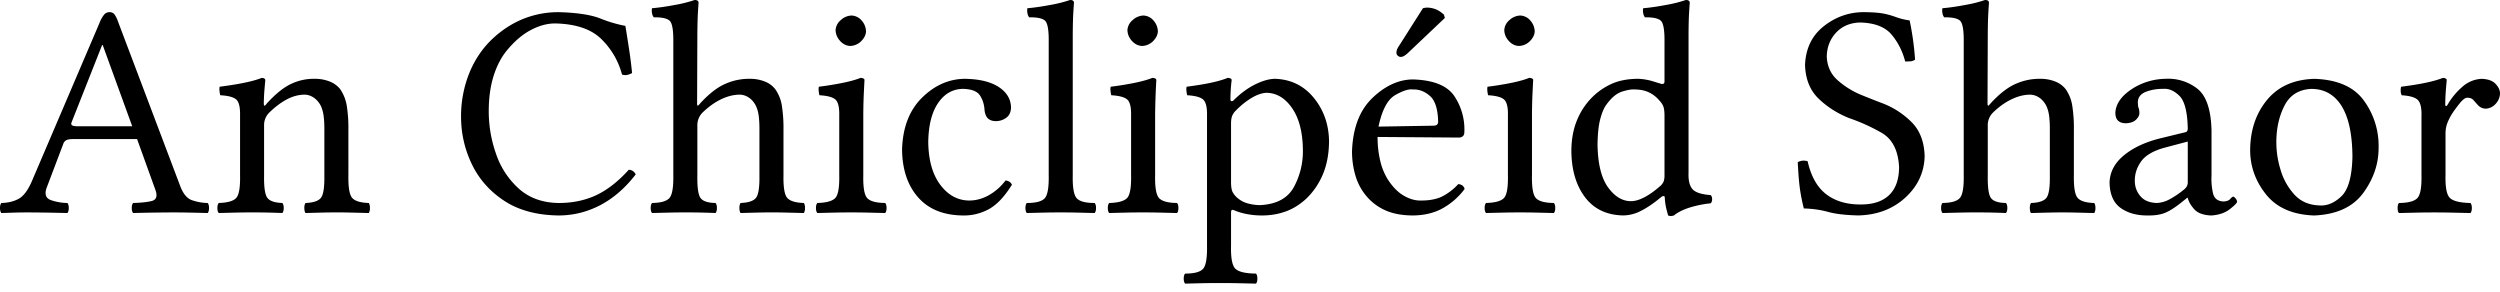 <svg xmlns="http://www.w3.org/2000/svg" width="120" height="14"><path fill="#000" fill-rule="nonzero" d="M3.805 6.062c-.16.003-.27-.011-.328-.038-.058-.027-.072-.079-.04-.156l1.464-3.706h.029l1.417 3.9H3.805Zm-1.577 2.98.803-2.118a.325.325 0 0 1 .152-.195c.07-.037.19-.055.36-.053H6.58l.89 2.468c.094.286.028.454-.197.507-.226.053-.52.083-.883.092-.044.053-.066.134-.066.241 0 .108.022.188.066.241a85.037 85.037 0 0 1 1.913-.029c.298 0 .583.004.855.01.272.005.542.012.81.02.044-.054.066-.134.066-.242 0-.107-.022-.188-.065-.24a2.43 2.43 0 0 1-.769-.14c-.226-.083-.409-.305-.546-.664L5.66 1.023A1.232 1.232 0 0 0 5.5.698a.28.28 0 0 0-.234-.114.334.334 0 0 0-.264.114 1.453 1.453 0 0 0-.228.408l-3.248 7.6c-.19.436-.402.716-.636.84-.235.126-.51.191-.824.197-.044.053-.066.134-.066.241 0 .108.022.188.066.241l.639-.02c.17-.005.391-.009.66-.009a85.925 85.925 0 0 1 1.87.03c.044-.054.066-.134.066-.242 0-.107-.022-.188-.065-.24a2.519 2.519 0 0 1-.796-.14c-.234-.085-.304-.272-.212-.562Zm10.58-4.075a.42.42 0 0 1-.09.098c-.034.028-.053-.005-.056-.098a9.58 9.58 0 0 1 .037-.72c.02-.241.033-.372.036-.39 0-.076-.058-.115-.175-.117-.2.08-.461.154-.784.222-.322.07-.733.136-1.232.201a.596.596 0 0 0-.007.205c.008.086.02.154.036.204.385.02.642.09.77.207.13.117.19.38.18.787v2.848c.012.575-.049.937-.183 1.086-.134.15-.414.23-.84.243-.044.053-.066.134-.066.241 0 .108.022.188.066.241l.793-.02a34.726 34.726 0 0 1 2.26.02c.044-.053.066-.133.066-.24 0-.108-.022-.189-.066-.242-.362-.012-.602-.093-.717-.243-.116-.149-.17-.511-.16-1.086V6.018a.84.84 0 0 1 .249-.613c.278-.272.558-.484.842-.634.283-.15.567-.226.852-.228.15.001.293.047.431.137.139.09.253.22.344.389.07.147.118.316.142.508.024.19.035.396.033.617v2.22c.01.575-.046.937-.168 1.086-.122.15-.368.23-.738.243a.428.428 0 0 0-.054.241c0 .108.018.188.054.241l.756-.02a27.634 27.634 0 0 1 1.497 0l.786.02a.428.428 0 0 0 .054-.24.428.428 0 0 0-.054-.242c-.399-.012-.664-.093-.796-.243-.133-.149-.193-.511-.183-1.086V6.238a6.766 6.766 0 0 0-.071-1.11 1.955 1.955 0 0 0-.323-.848 1.198 1.198 0 0 0-.508-.369 1.892 1.892 0 0 0-.705-.128 2.522 2.522 0 0 0-1.088.22c-.372.158-.779.48-1.22.964Zm13.997 5.375c.712 0 1.383-.167 2.014-.498.63-.332 1.195-.823 1.696-1.474a.464.464 0 0 0-.135-.159.34.34 0 0 0-.201-.06c-.51.565-1.035.973-1.574 1.224-.54.25-1.144.373-1.815.368-.754-.015-1.377-.24-1.87-.673a3.934 3.934 0 0 1-1.1-1.657 6.13 6.13 0 0 1-.36-2.096c.002-.63.08-1.188.233-1.673.153-.484.365-.89.634-1.219.367-.444.75-.772 1.153-.984.401-.212.794-.318 1.178-.316.992.024 1.73.276 2.213.756.484.48.813 1.046.986 1.698a.476.476 0 0 0 .245.018.844.844 0 0 0 .238-.091 21.923 21.923 0 0 0-.14-1.116c-.055-.367-.116-.75-.182-1.148a6.328 6.328 0 0 1-1.205-.356c-.456-.178-1.121-.279-1.994-.302a4.51 4.51 0 0 0-1.713.326c-.521.214-.997.52-1.427.916-.49.45-.869 1-1.138 1.646a5.536 5.536 0 0 0-.41 2.123c-.001.799.17 1.558.513 2.276.343.718.86 1.306 1.553 1.763.692.457 1.561.693 2.608.708Zm6.668-4.322a.853.853 0 0 1 .248-.615c.281-.274.576-.486.883-.635.308-.15.608-.225.9-.227a.791.791 0 0 1 .434.138c.139.09.252.22.34.388.07.146.118.315.142.506.024.192.034.398.033.619v2.22c.01.575-.047.937-.168 1.086-.122.15-.368.23-.738.243a.428.428 0 0 0-.055.241c0 .108.018.188.055.241l.756-.02a27.634 27.634 0 0 1 1.497 0l.785.02a.428.428 0 0 0 .055-.24.428.428 0 0 0-.055-.242c-.398-.012-.664-.093-.796-.243-.132-.149-.193-.511-.182-1.086V6.238a6.883 6.883 0 0 0-.07-1.113 1.89 1.89 0 0 0-.325-.845 1.183 1.183 0 0 0-.506-.369A1.9 1.9 0 0 0 36 3.783a2.778 2.778 0 0 0-1.133.22c-.397.158-.818.48-1.263.964a.648.648 0 0 1-.09.097c-.032.028-.05-.005-.053-.097l.012-3.287c.003-.48.014-.854.03-1.123.017-.27.026-.406.028-.41.003-.1-.06-.15-.19-.147a6.193 6.193 0 0 1-.94.236c-.419.08-.787.132-1.105.159a.605.605 0 0 0 0 .23c.015.09.044.158.088.208.371-.008.622.044.752.155s.191.459.183 1.043v6.383c.01.582-.054.948-.192 1.097-.139.15-.415.227-.828.232-.044.053-.066.134-.066.241 0 .108.022.188.066.241l.792-.02a34.425 34.425 0 0 1 2.255.02c.044-.053.066-.133.066-.24 0-.108-.022-.189-.066-.242-.36-.005-.6-.082-.715-.232-.115-.149-.168-.515-.158-1.097V6.02Zm6.635-4.574c.008.198.08.372.22.523.138.15.299.229.481.237a.775.775 0 0 0 .534-.235c.144-.147.22-.302.226-.466a.812.812 0 0 0-.203-.512.667.667 0 0 0-.498-.248.806.806 0 0 0-.511.22.68.68 0 0 0-.249.481Zm1.33 6.968V5.503c.002-.387.012-.755.029-1.103s.027-.534.029-.558c0-.03-.018-.054-.051-.073a.29.29 0 0 0-.139-.03c-.202.08-.462.155-.779.223a15.3 15.3 0 0 1-1.222.201.596.596 0 0 0-.007.205c.008.086.02.154.036.204.388.022.646.093.773.213.128.12.187.38.177.78v2.85c.011.58-.052.944-.192 1.091-.14.147-.427.226-.86.237-.044.053-.066.134-.066.241 0 .108.022.188.066.241l.807-.02a35.821 35.821 0 0 1 1.64 0l.81.02c.044-.053.066-.133.066-.24 0-.108-.022-.189-.066-.242-.433-.005-.72-.082-.86-.232-.14-.149-.203-.515-.191-1.097Zm7.135.453a.321.321 0 0 0-.126-.146.432.432 0 0 0-.18-.059 2.646 2.646 0 0 1-.828.723c-.3.161-.609.241-.926.241-.548-.009-1.007-.26-1.378-.754-.371-.493-.564-1.172-.579-2.036.01-.81.166-1.439.471-1.888.305-.448.703-.676 1.194-.682.417.01.69.117.82.32.13.201.203.436.217.702.024.195.084.331.18.41.096.08.221.119.376.116a.82.82 0 0 0 .472-.152c.152-.102.233-.266.243-.49-.005-.41-.202-.742-.591-.996-.39-.254-.937-.385-1.644-.393-.757.012-1.437.315-2.04.91-.601.595-.92 1.417-.954 2.465.005.957.257 1.723.756 2.299.498.575 1.21.87 2.136.885.437.014.852-.083 1.245-.288.394-.206.772-.602 1.136-1.187Zm1.765-.453c.012.583-.052.95-.192 1.103-.14.152-.426.228-.86.226-.043.053-.065.134-.065.241 0 .108.022.188.065.241l.807-.02a35.821 35.821 0 0 1 1.64 0l.81.02c.045-.053.067-.133.067-.24 0-.108-.022-.189-.066-.242-.434.001-.72-.074-.86-.226-.14-.152-.204-.52-.192-1.103V1.68c.003-.48.012-.854.03-1.123.016-.27.026-.406.029-.41.002-.1-.061-.15-.19-.147a6.193 6.193 0 0 1-.94.236c-.42.08-.787.132-1.105.159a.605.605 0 0 0 0 .23c.014.09.043.158.087.208.372-.008.622.044.753.155.13.111.19.459.182 1.043v6.383Zm3.779-6.968c.007.198.08.372.219.523.139.15.3.229.482.237a.775.775 0 0 0 .533-.235c.145-.147.22-.302.227-.466a.812.812 0 0 0-.203-.512.667.667 0 0 0-.499-.248.806.806 0 0 0-.51.22.681.681 0 0 0-.25.481Zm1.329 6.968V5.503a35.416 35.416 0 0 1 .058-1.66c0-.03-.017-.055-.05-.074a.29.29 0 0 0-.14-.03c-.202.08-.462.155-.778.223a15.3 15.3 0 0 1-1.223.201.596.596 0 0 0-.007.205c.009.086.02.154.037.204.387.022.645.093.773.213s.186.38.176.78v2.85c.012.58-.052.944-.192 1.091-.14.147-.426.226-.86.237-.044.053-.065.134-.065.241 0 .108.021.188.065.241l.807-.02a35.821 35.821 0 0 1 1.64 0l.81.02c.045-.053.067-.133.067-.24 0-.108-.022-.189-.066-.242-.434-.005-.72-.082-.86-.232-.14-.149-.204-.515-.192-1.097Zm3.878-3.111c.233-.24.482-.44.748-.6.265-.159.508-.241.727-.248.482.01.889.254 1.22.733.332.478.505 1.135.519 1.97a3.593 3.593 0 0 1-.417 1.793c-.294.56-.841.857-1.643.895a2.27 2.27 0 0 1-.518-.066 1.234 1.234 0 0 1-.519-.243.99.99 0 0 1-.285-.338c-.048-.107-.07-.286-.066-.537V5.945c-.001-.149.014-.27.047-.364a.763.763 0 0 1 .187-.278Zm-.117-.482a.115.115 0 0 1-.09.034c-.034-.002-.053-.028-.056-.078a7.792 7.792 0 0 1 .059-.935c-.001-.03-.018-.054-.051-.073a.29.29 0 0 0-.14-.03c-.197.08-.451.155-.76.223-.31.07-.714.136-1.211.201a.596.596 0 0 0-.008.205c.009.086.021.154.037.204.385.022.641.092.77.212.13.12.19.38.18.782v6.237c.011.583-.053.95-.192 1.103-.14.152-.427.227-.86.226-.044.053-.066.134-.066.241 0 .108.022.188.066.241l.807-.02a45.69 45.69 0 0 1 1.735 0l.861.02c.044-.053.066-.133.066-.24 0-.108-.022-.189-.066-.242-.503-.005-.833-.082-.988-.232-.154-.15-.224-.515-.21-1.097v-1.578c0-.091.015-.14.047-.149.032-.007.084.006.158.04.18.073.38.128.596.167.217.04.442.059.675.06.41 0 .795-.064 1.156-.196.36-.132.69-.34.991-.623.345-.335.611-.731.798-1.188.187-.458.28-.982.283-1.573-.015-.801-.26-1.491-.734-2.07-.475-.579-1.092-.882-1.852-.91-.278.002-.597.09-.956.267-.36.177-.708.433-1.045.77ZM68.301.395l-1.104 1.738a2.08 2.08 0 0 0-.128.213.434.434 0 0 0-.039.196.183.183 0 0 0 .064.133c.04.036.087.055.14.057a.33.33 0 0 0 .176-.057c.067-.04.155-.113.263-.22l1.68-1.593-.044-.16c-.175-.155-.339-.251-.493-.29a1.096 1.096 0 0 0-.31-.047.814.814 0 0 0-.205.03Zm-2.133 5.682c.169-.797.435-1.3.798-1.51.364-.21.648-.301.853-.272.293-.013.565.09.814.307.25.217.383.626.398 1.227.001.065-.015.116-.049.15-.034.034-.09.052-.17.054l-2.644.044Zm3.827 2.76a2.656 2.656 0 0 1-.79.603c-.268.126-.609.188-1.02.186-.269.003-.543-.079-.824-.246-.281-.167-.538-.436-.77-.805a3.026 3.026 0 0 1-.342-.864 4.876 4.876 0 0 1-.125-1.137l3.886.029a.301.301 0 0 0 .205-.064c.048-.042.072-.104.073-.185a2.859 2.859 0 0 0-.473-1.73c-.34-.512-1.005-.782-1.996-.811-.678.004-1.324.299-1.937.883-.614.585-.942 1.435-.985 2.55a4.1 4.1 0 0 0 .163 1.179c.11.373.284.7.524.982a2.5 2.5 0 0 0 .91.687c.36.163.803.246 1.325.248.553-.005 1.032-.122 1.439-.35a3.348 3.348 0 0 0 1.044-.92.315.315 0 0 0-.104-.167.37.37 0 0 0-.203-.067Zm2.21-7.39c.007.197.08.371.22.522.138.15.299.229.481.237a.775.775 0 0 0 .533-.235c.145-.147.22-.302.227-.466a.812.812 0 0 0-.203-.512.667.667 0 0 0-.498-.248.806.806 0 0 0-.512.22.68.68 0 0 0-.248.481Zm1.33 6.967V5.503c.002-.387.012-.755.029-1.103s.026-.534.029-.558c0-.03-.018-.054-.051-.073a.29.29 0 0 0-.14-.03c-.202.08-.461.155-.778.223a15.3 15.3 0 0 1-1.222.201.596.596 0 0 0-.008.205c.009.086.021.154.037.204.388.022.646.093.773.213.128.12.187.38.176.78v2.85c.012.58-.052.944-.191 1.091-.14.147-.427.226-.86.237-.044.053-.066.134-.066.241 0 .108.022.188.066.241l.807-.02a35.821 35.821 0 0 1 1.64 0l.81.02c.044-.053.066-.133.066-.24 0-.108-.022-.189-.066-.242-.434-.005-.72-.082-.86-.232-.14-.149-.203-.515-.192-1.097Zm6.36-.03a.898.898 0 0 1-.039.323.624.624 0 0 1-.194.248c-.27.233-.522.409-.752.525-.23.117-.438.176-.621.176-.412.002-.778-.218-1.1-.66-.32-.441-.49-1.117-.507-2.028.004-.522.047-.939.13-1.25.082-.313.18-.543.294-.693.236-.33.483-.538.74-.623.256-.084.462-.12.618-.107.261 0 .488.046.68.137.191.09.36.22.503.389.1.106.167.21.201.312.034.101.05.26.048.476v2.776Zm-.16 1.077a.208.208 0 0 1 .114-.05c.038-.003.058.02.061.07.007.189.034.376.08.562.048.185.074.285.081.3.055.02.102.03.139.027a.698.698 0 0 0 .139-.028c.158-.133.382-.25.67-.352a5.19 5.19 0 0 1 1.097-.232.286.286 0 0 0 .066-.197.286.286 0 0 0-.066-.197c-.453-.032-.748-.13-.884-.293-.135-.163-.196-.42-.182-.774V1.68c.002-.48.012-.854.029-1.123.017-.27.027-.406.03-.41.002-.1-.062-.15-.19-.147a6.193 6.193 0 0 1-.941.236c-.418.08-.787.132-1.105.159a.605.605 0 0 0 0 .23c.015.09.044.158.088.208.371-.008.622.044.752.155s.191.459.183 1.043V3.9c0 .05-.008.084-.028.103-.019.02-.053.029-.104.028-.043-.01-.18-.052-.41-.124a2.808 2.808 0 0 0-.729-.125c-.477.003-.89.079-1.238.23a3.17 3.17 0 0 0-.953.647 3.338 3.338 0 0 0-.74 1.116c-.176.429-.265.914-.268 1.455.005.916.221 1.659.65 2.23.428.57 1.04.864 1.833.881a1.9 1.9 0 0 0 .858-.22c.292-.146.614-.366.968-.66ZM91.662.98a3.21 3.21 0 0 1-.639-.154A3.902 3.902 0 0 0 90.45.66c-.223-.048-.565-.074-1.026-.077-.7.01-1.33.237-1.892.683-.56.447-.857 1.062-.89 1.845.018.67.228 1.205.63 1.603.404.398.897.716 1.48.953a9.05 9.05 0 0 1 1.547.697c.529.296.815.848.857 1.655-.003.592-.161 1.04-.475 1.342-.313.302-.763.453-1.35.454-.683.005-1.24-.16-1.673-.492-.432-.332-.73-.86-.891-1.582a.59.59 0 0 0-.475.044c.027.54.06.961.102 1.263.042.303.105.622.19.957.431.014.821.07 1.171.168.35.098.834.154 1.453.168.904-.025 1.654-.31 2.25-.858.595-.547.903-1.206.925-1.976-.017-.686-.22-1.227-.606-1.623a3.966 3.966 0 0 0-1.396-.918c-.259-.097-.597-.23-1.017-.4a4.036 4.036 0 0 1-1.139-.698c-.34-.295-.52-.679-.54-1.152.009-.458.159-.842.45-1.152.292-.31.675-.471 1.15-.484.692.018 1.194.209 1.504.573.31.365.53.797.66 1.297.084.001.168 0 .25-.007a.424.424 0 0 0 .224-.081 13.525 13.525 0 0 0-.261-1.884Zm3.75 5.04a.853.853 0 0 1 .249-.614c.281-.274.575-.486.883-.635.308-.15.608-.225.899-.227a.791.791 0 0 1 .435.138c.138.09.251.22.34.388.07.146.118.315.142.506.023.192.034.398.032.619v2.22c.01.575-.046.937-.168 1.086-.121.15-.367.23-.737.243a.428.428 0 0 0-.055.241c0 .108.018.188.055.241l.756-.02a27.635 27.635 0 0 1 1.497 0l.785.02a.428.428 0 0 0 .055-.24.428.428 0 0 0-.055-.242c-.399-.012-.664-.093-.796-.243-.132-.149-.193-.511-.183-1.086V6.238a6.918 6.918 0 0 0-.07-1.113 1.89 1.89 0 0 0-.324-.845 1.183 1.183 0 0 0-.506-.369 1.9 1.9 0 0 0-.706-.128 2.778 2.778 0 0 0-1.133.22c-.397.158-.818.48-1.263.964a.648.648 0 0 1-.09.097c-.033.028-.05-.005-.053-.097l.012-3.287c.003-.48.013-.854.03-1.123.016-.27.026-.406.028-.41.002-.1-.06-.15-.19-.147a6.193 6.193 0 0 1-.94.236c-.419.08-.787.132-1.105.159a.605.605 0 0 0 0 .23c.015.09.044.158.088.208.371-.008.622.044.752.155s.191.459.183 1.043v6.383c.01.582-.054.948-.193 1.097-.138.15-.414.227-.827.232-.044.053-.066.134-.066.241 0 .108.022.188.066.241l.792-.02a34.425 34.425 0 0 1 2.255.02c.044-.053.066-.133.066-.24 0-.108-.022-.189-.066-.242-.361-.005-.6-.082-.715-.232-.116-.149-.168-.515-.158-1.097V6.02Zm9.601.774v1.942a.426.426 0 0 1-.058.229.548.548 0 0 1-.146.151 4.13 4.13 0 0 1-.632.43 1.454 1.454 0 0 1-.654.198c-.363-.015-.63-.13-.8-.348a1.088 1.088 0 0 1-.251-.689c-.01-.336.087-.65.29-.942.202-.292.568-.513 1.097-.665l1.154-.306Zm0 2.702c.037.17.138.35.303.539.166.19.44.292.822.308.365-.023.661-.123.89-.301.227-.178.345-.297.352-.356a.291.291 0 0 0-.073-.163c-.045-.053-.084-.082-.117-.085-.037.01-.085.048-.143.116-.059.069-.162.107-.31.117-.273-.01-.442-.132-.506-.369a3.027 3.027 0 0 1-.078-.872V6.252c-.026-1.01-.26-1.68-.703-2.012a2.258 2.258 0 0 0-1.503-.457 3.038 3.038 0 0 0-1.654.515c-.479.325-.73.694-.756 1.107 0 .175.043.304.13.387.086.083.213.125.381.124.212-.008.372-.065.48-.17.108-.105.163-.209.163-.312a.89.89 0 0 0-.011-.148.394.394 0 0 0-.033-.115.509.509 0 0 1-.02-.102 1.654 1.654 0 0 1-.01-.19c.016-.224.15-.383.399-.477.25-.094.52-.14.814-.136.267-.025.526.086.778.33.252.244.387.767.405 1.568 0 .052-.01.092-.027.121-.017.03-.038.048-.06.055l-1.257.306c-.714.18-1.29.453-1.73.818-.44.366-.667.8-.68 1.3.013.571.192.978.537 1.222.345.244.78.363 1.304.356.32.006.589-.035.807-.12.218-.086.48-.25.785-.493l.292-.234h.03Zm2.995-2.293c0 .782.253 1.492.762 2.129.508.636 1.277.974 2.306 1.011 1.081-.045 1.87-.408 2.365-1.088.495-.68.739-1.408.732-2.184a3.67 3.67 0 0 0-.685-2.213c-.47-.674-1.264-1.032-2.383-1.074-.992.027-1.754.365-2.288 1.014-.533.649-.803 1.45-.809 2.405Zm2.937-2.936c.631.002 1.117.279 1.457.83.34.552.51 1.366.515 2.442-.023.94-.2 1.568-.532 1.884-.331.316-.68.462-1.046.438-.504-.016-.908-.191-1.213-.526a3.012 3.012 0 0 1-.661-1.192 4.42 4.42 0 0 1-.2-1.276c-.007-.665.12-1.257.38-1.777s.693-.795 1.3-.823Zm5.286 1.3v2.848c.012.582-.055.948-.2 1.097-.146.15-.44.227-.88.232-.045.053-.066.134-.066.241 0 .108.021.188.065.241l.844-.02a38.144 38.144 0 0 1 1.694 0l.895.02c.044-.053.066-.133.066-.24 0-.108-.022-.189-.066-.242-.497-.011-.825-.09-.982-.237-.158-.147-.23-.51-.216-1.092v-2.03c.004-.19.04-.369.11-.534.07-.164.15-.313.24-.445.088-.132.198-.28.331-.446.133-.165.247-.255.342-.27a.59.59 0 0 1 .159.018.328.328 0 0 1 .147.084c.07.082.15.17.24.267a.51.51 0 0 0 .36.157.67.67 0 0 0 .474-.228.756.756 0 0 0 .212-.502c.002-.152-.068-.303-.208-.456-.14-.152-.364-.234-.668-.246a1.495 1.495 0 0 0-.943.393c-.28.247-.507.52-.679.82-.044.075-.077.107-.098.095-.022-.012-.033-.04-.033-.08.003-.254.015-.507.036-.76.021-.253.034-.39.037-.41-.001-.029-.018-.053-.051-.072a.29.29 0 0 0-.14-.03c-.199.08-.457.155-.775.223-.318.07-.727.136-1.225.201a.648.648 0 0 0-.019.205.45.45 0 0 0 .048.204c.384.023.641.098.77.223.13.125.189.382.18.77Z"/></svg>